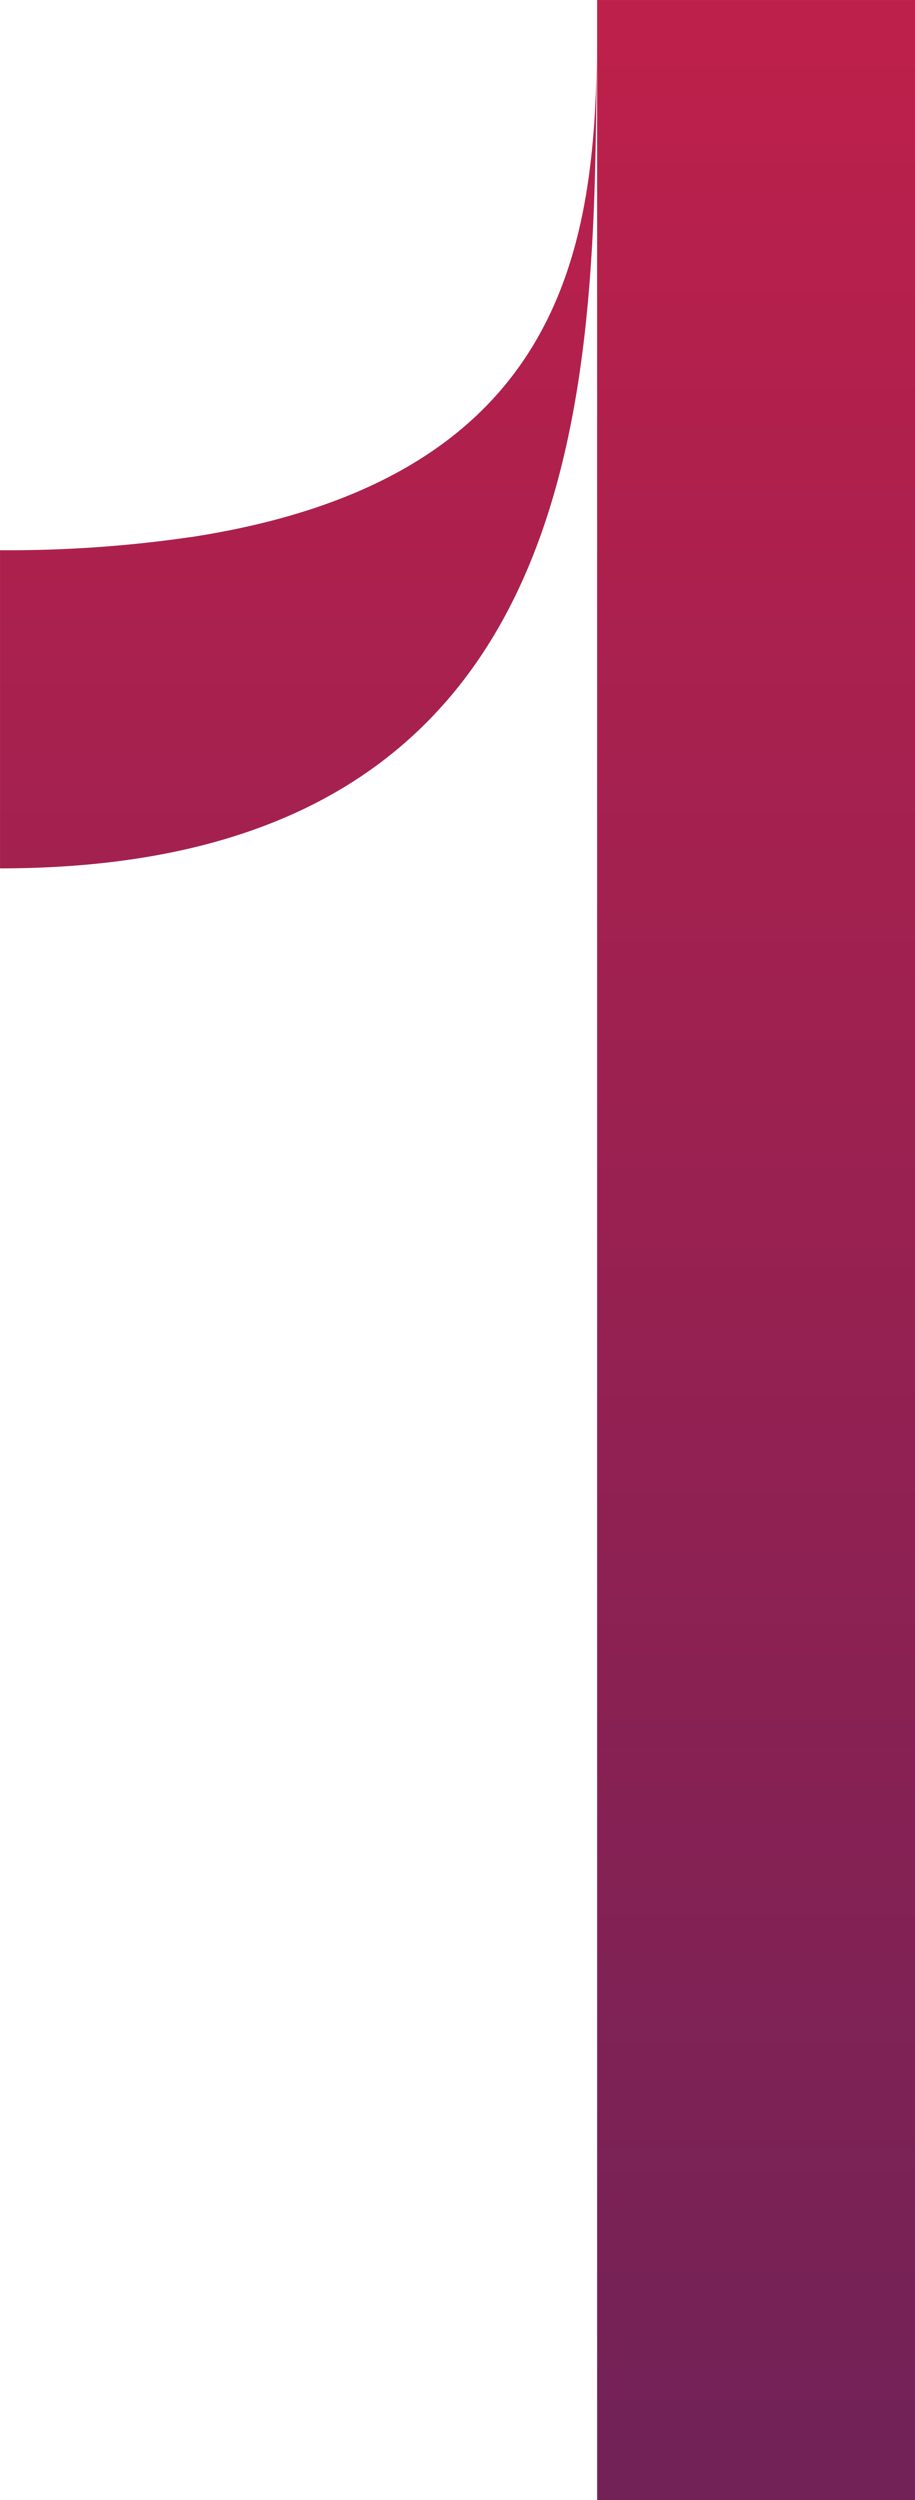 <svg xmlns="http://www.w3.org/2000/svg" xmlns:xlink="http://www.w3.org/1999/xlink" width="37.773" height="103.137" viewBox="0 0 37.773 103.137">
  <defs>
    <linearGradient id="linear-gradient" x1="0.5" x2="0.5" y2="1" gradientUnits="objectBoundingBox">
      <stop offset="0" stop-color="#bc204b"/>
      <stop offset="1" stop-color="#722257"/>
    </linearGradient>
  </defs>
  <path id="Tracé_5915" data-name="Tracé 5915" d="M43.623,115.062V11.925H30.5V115.062Zm-29.9-80.982a52.051,52.051,0,0,1-7.872.543V47.748c24.833,0,24.484-20.534,24.638-33.5-.125,8.016-1.5,17.494-16.765,19.835Z" transform="translate(-5.85 -11.924)" fill="url(#linear-gradient)"/>
</svg>
